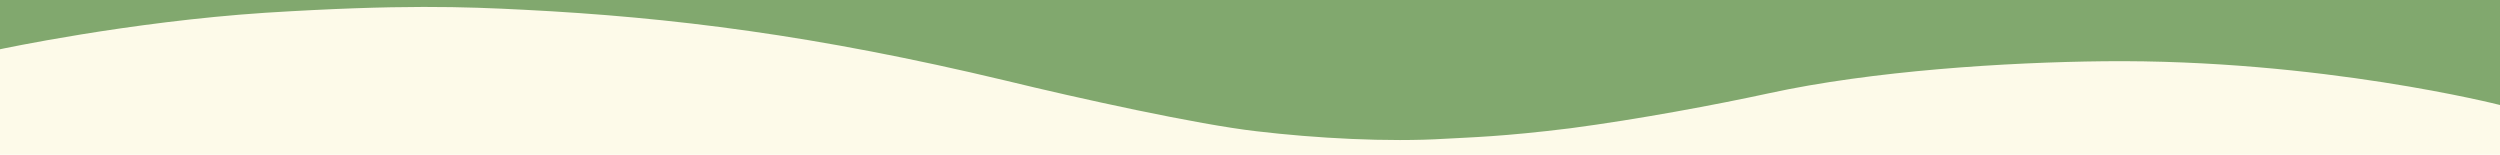 <?xml version="1.0" encoding="UTF-8"?>
<svg id="Ebene_1" xmlns="http://www.w3.org/2000/svg" version="1.1" viewBox="0 0 1000 61.9">
  <!-- Generator: Adobe Illustrator 29.1.0, SVG Export Plug-In . SVG Version: 2.1.0 Build 142)  -->
  <defs>
    <style>
      .st0 {
        fill: #fdfae9;
      }

      .st1 {
        fill: #81a86e;
      }
    </style>
  </defs>
  <rect class="st0" width="1000" height="61.9"/>
  <path class="st1" d="M209.5,3.9c59.3,3,116.8,10.2,192.6,28.3,29.6,7.2,76.9,17.6,100.5,20.3,23.6,2.8,52.6,4.4,75.5,3,10.2-.6,22.6-.8,50.1-4.2,27.2-3.6,58.2-9.4,79.4-14,41.3-9,94.9-12.4,134-12.8,86.4-.9,158.4,17.5,158.4,17.5V0H0v19.7S51.5,8.7,106.2,5.1c54.3-3.4,79.7-2.4,103.3-1.2Z"/>
</svg>